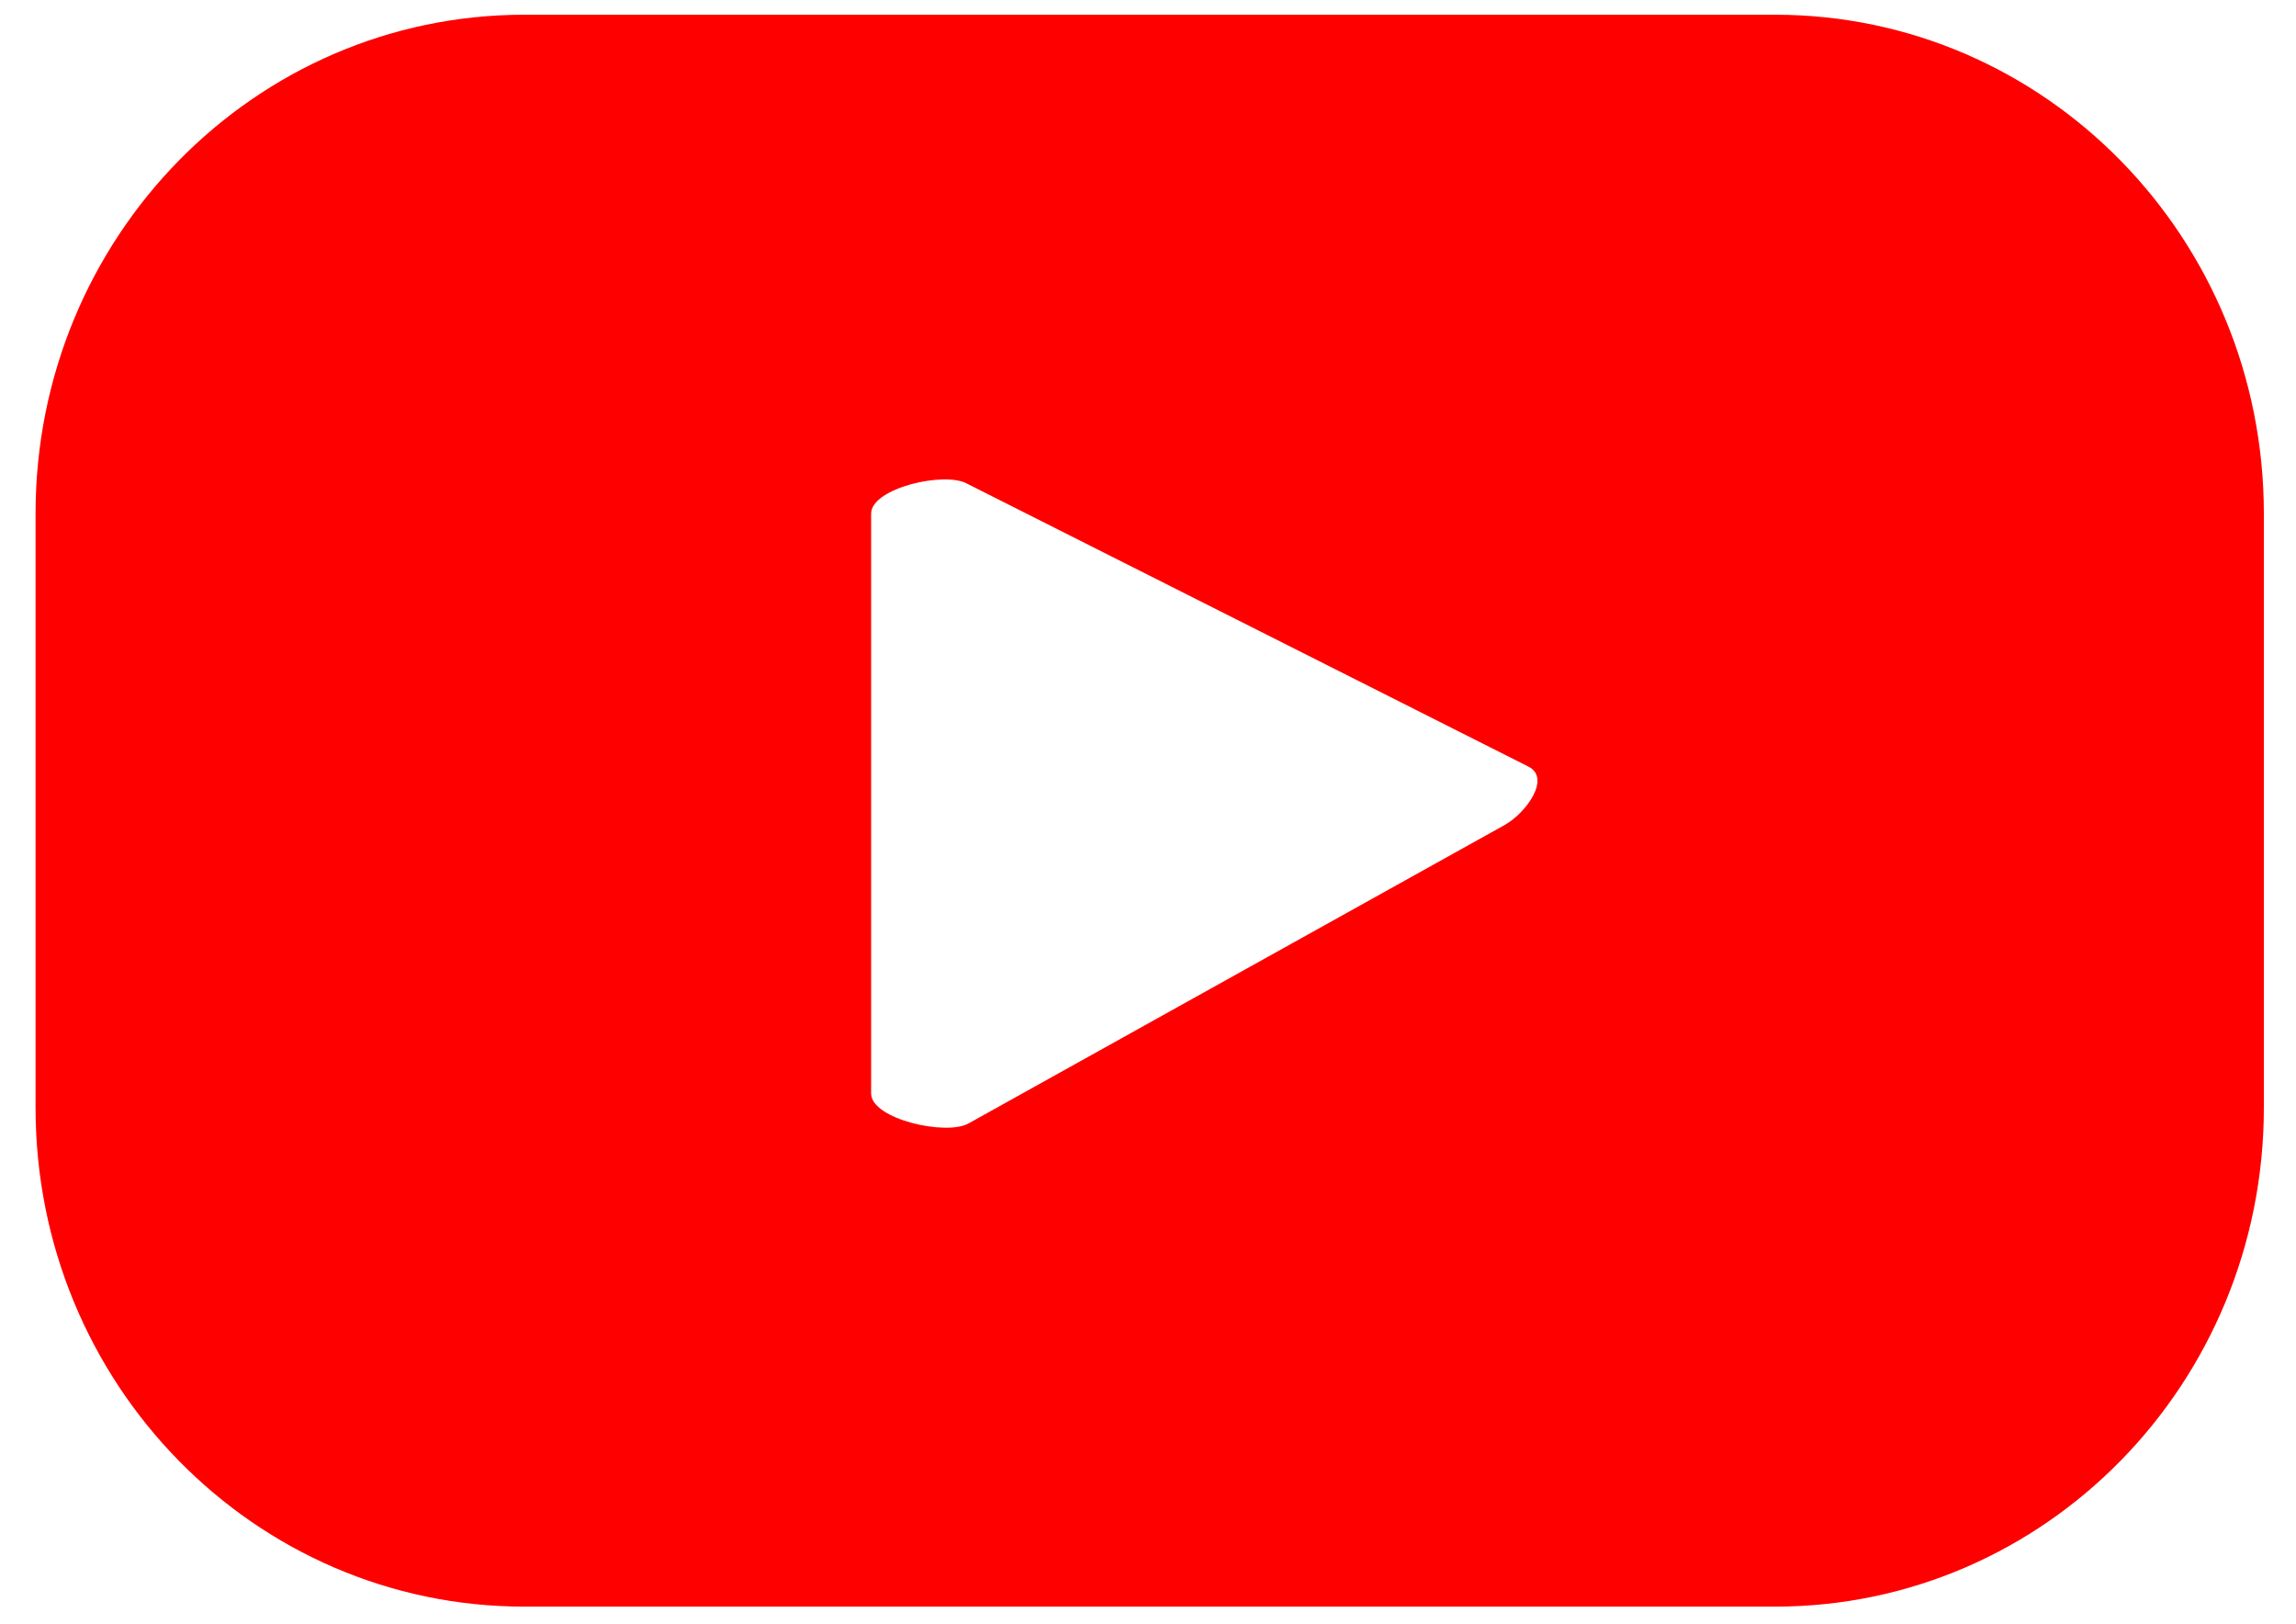<svg width='41' height='29' viewBox='0 0 41 29' fill='none' xmlns='http://www.w3.org/2000/svg'><path d='M40.426 19.778C40.426 24.701 36.521 28.685 31.697 28.685H9.364C4.539 28.685 0.635 24.701 0.635 19.778V9.17C0.635 4.247 4.539 0.263 9.364 0.263H31.697C36.521 0.263 40.426 4.247 40.426 9.17V19.778ZM27.295 13.688L17.272 8.637C16.875 8.409 15.556 8.714 15.556 9.17V19.524C15.556 19.981 16.899 20.285 17.297 20.057L26.872 14.728C27.27 14.499 27.693 13.89 27.295 13.688Z' fill='#FF0000'/></svg>
